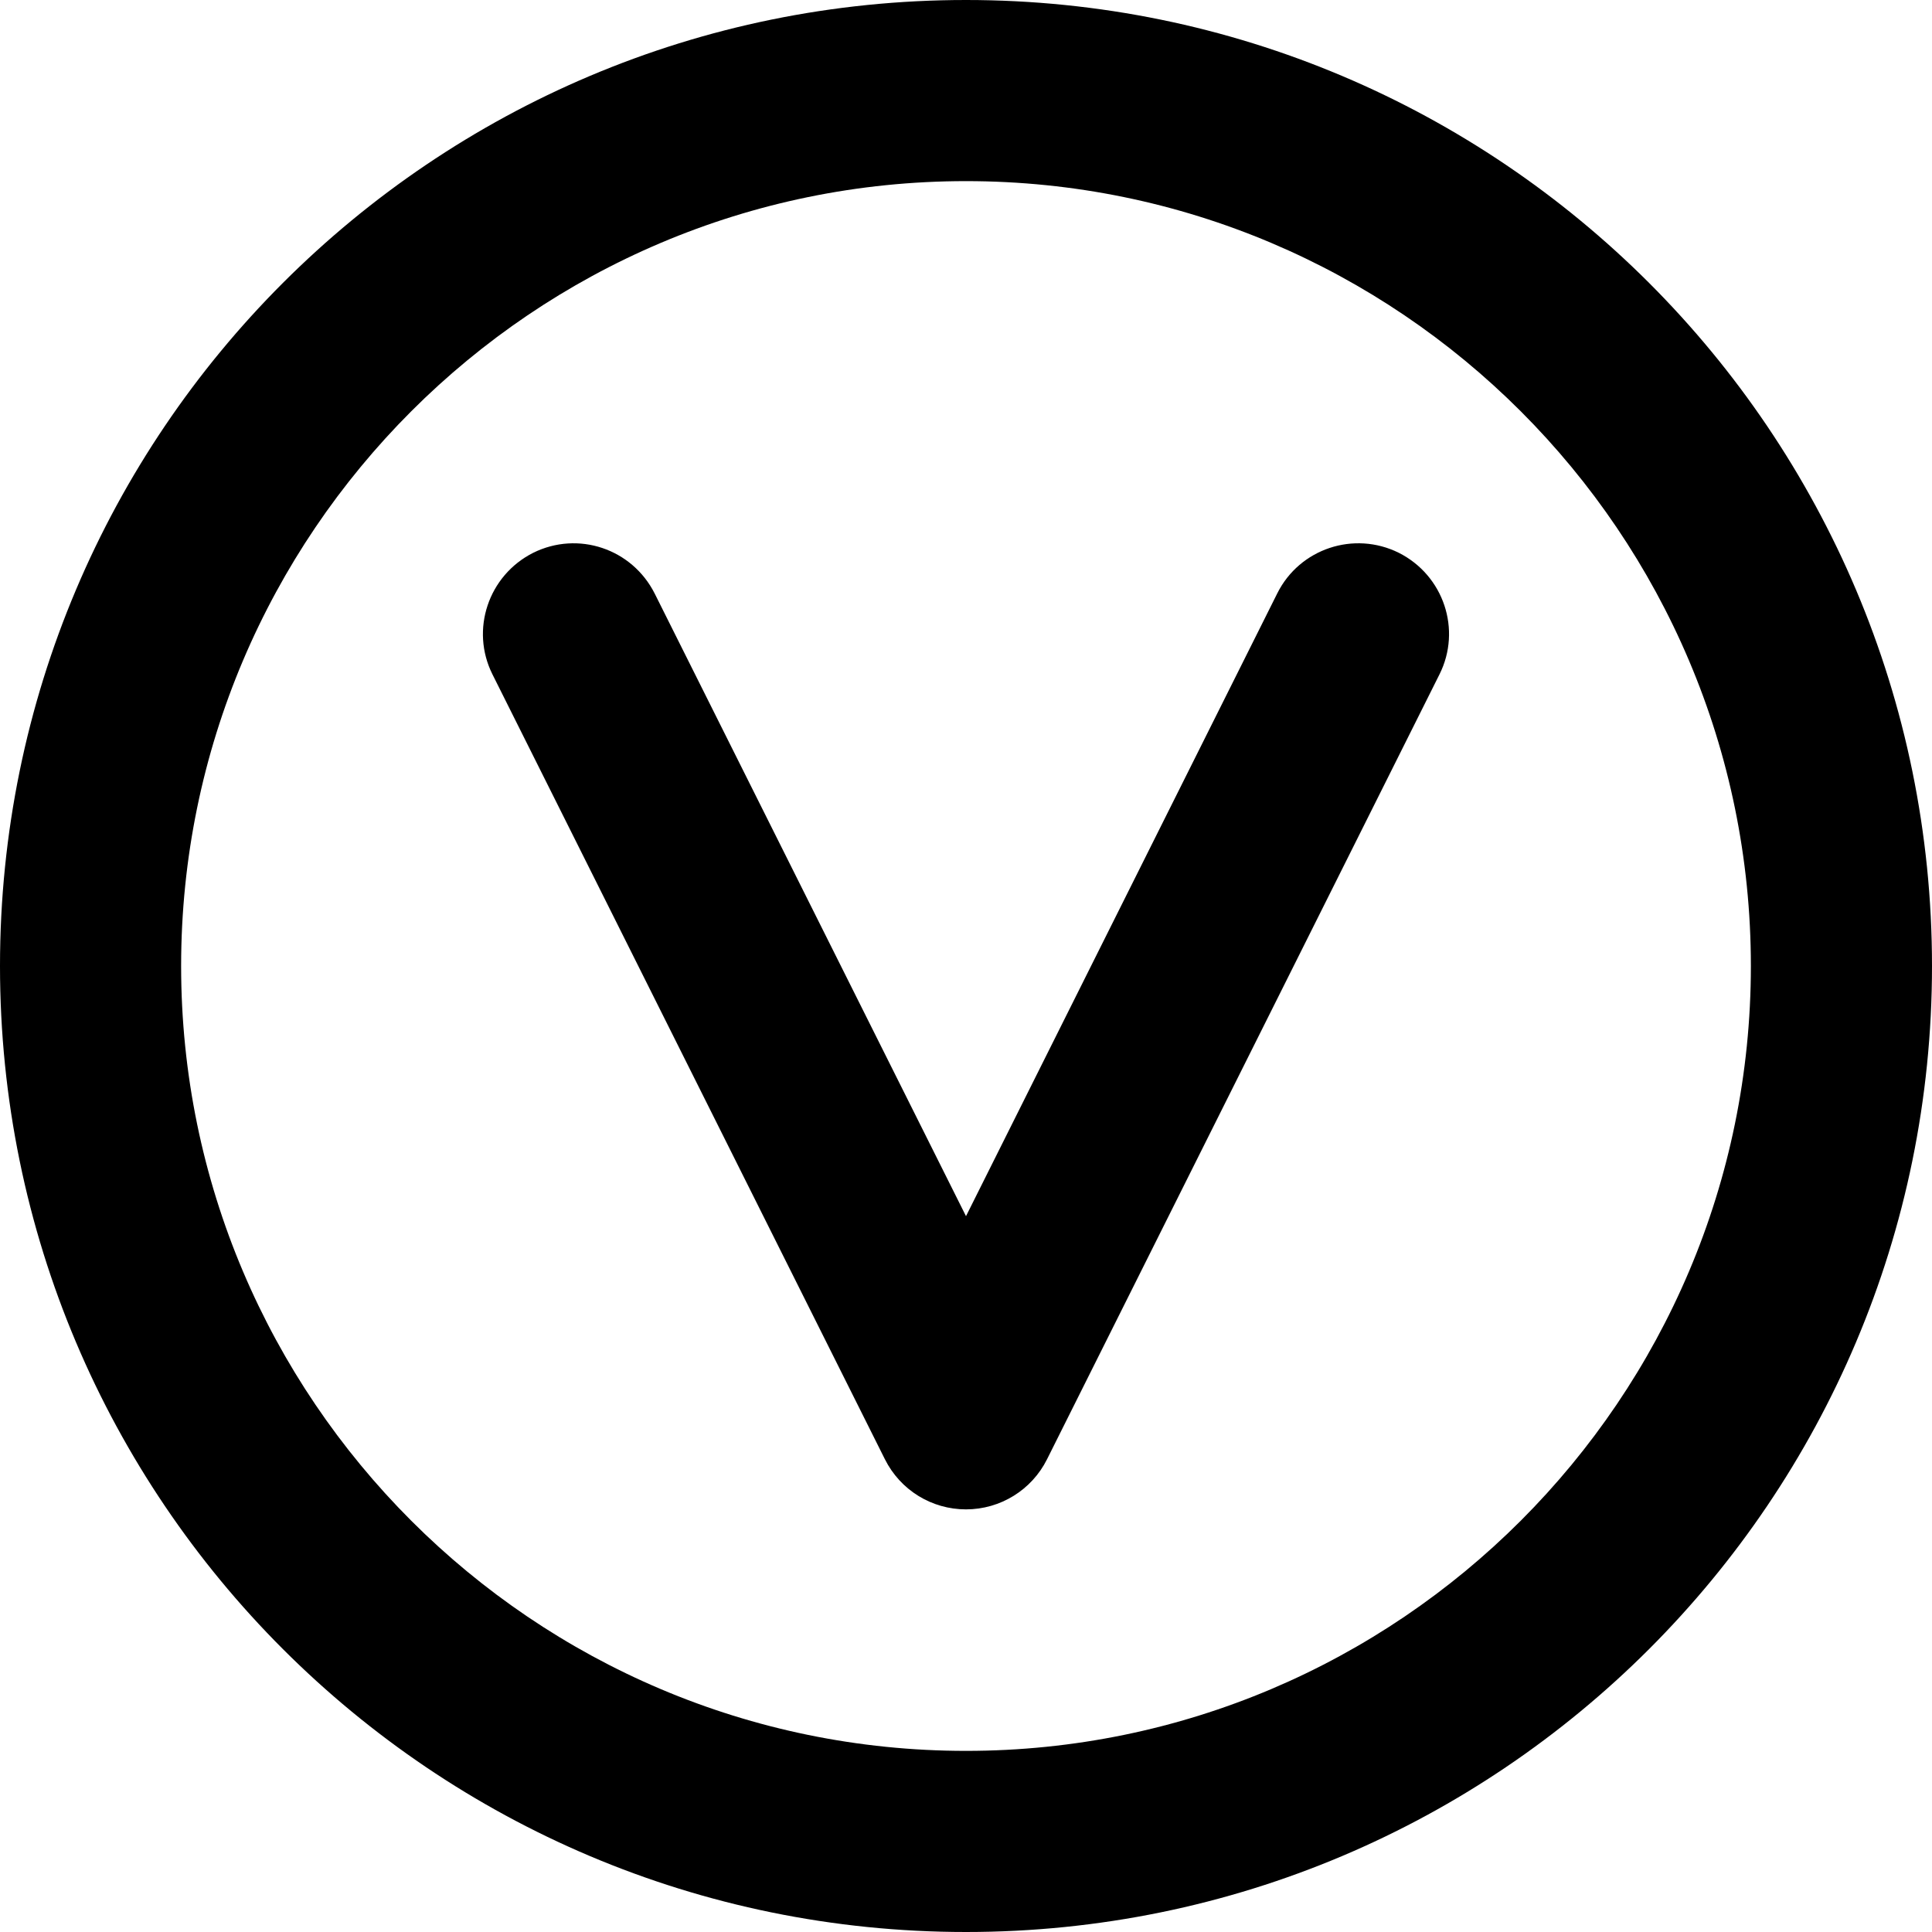 <svg xmlns="http://www.w3.org/2000/svg" viewBox="0 0 512 512"><!--! Font Awesome Pro 6.0.0-beta3 by @fontawesome - https://fontawesome.com License - https://fontawesome.com/license (Commercial License) Copyright 2021 Fonticons, Inc. --><path d="M256 0C114.6 0 0 114.6 0 256s114.6 256 256 256s256-114.6 256-256S397.4 0 256 0zM256 464c-114.7 0-208-93.31-208-208S141.3 48 256 48s208 93.31 208 208S370.7 464 256 464zM370.7 146.5c-11.86-5.891-26.27-1.125-32.2 10.73L256 322.3L173.5 157.3C167.5 145.4 153.2 140.6 141.3 146.5C129.4 152.5 124.6 166.9 130.5 178.7l104 208C238.6 394.9 246.9 400 256 400s17.41-5.141 21.47-13.27l104-208C387.4 166.9 382.6 152.5 370.7 146.5z"/></svg>
